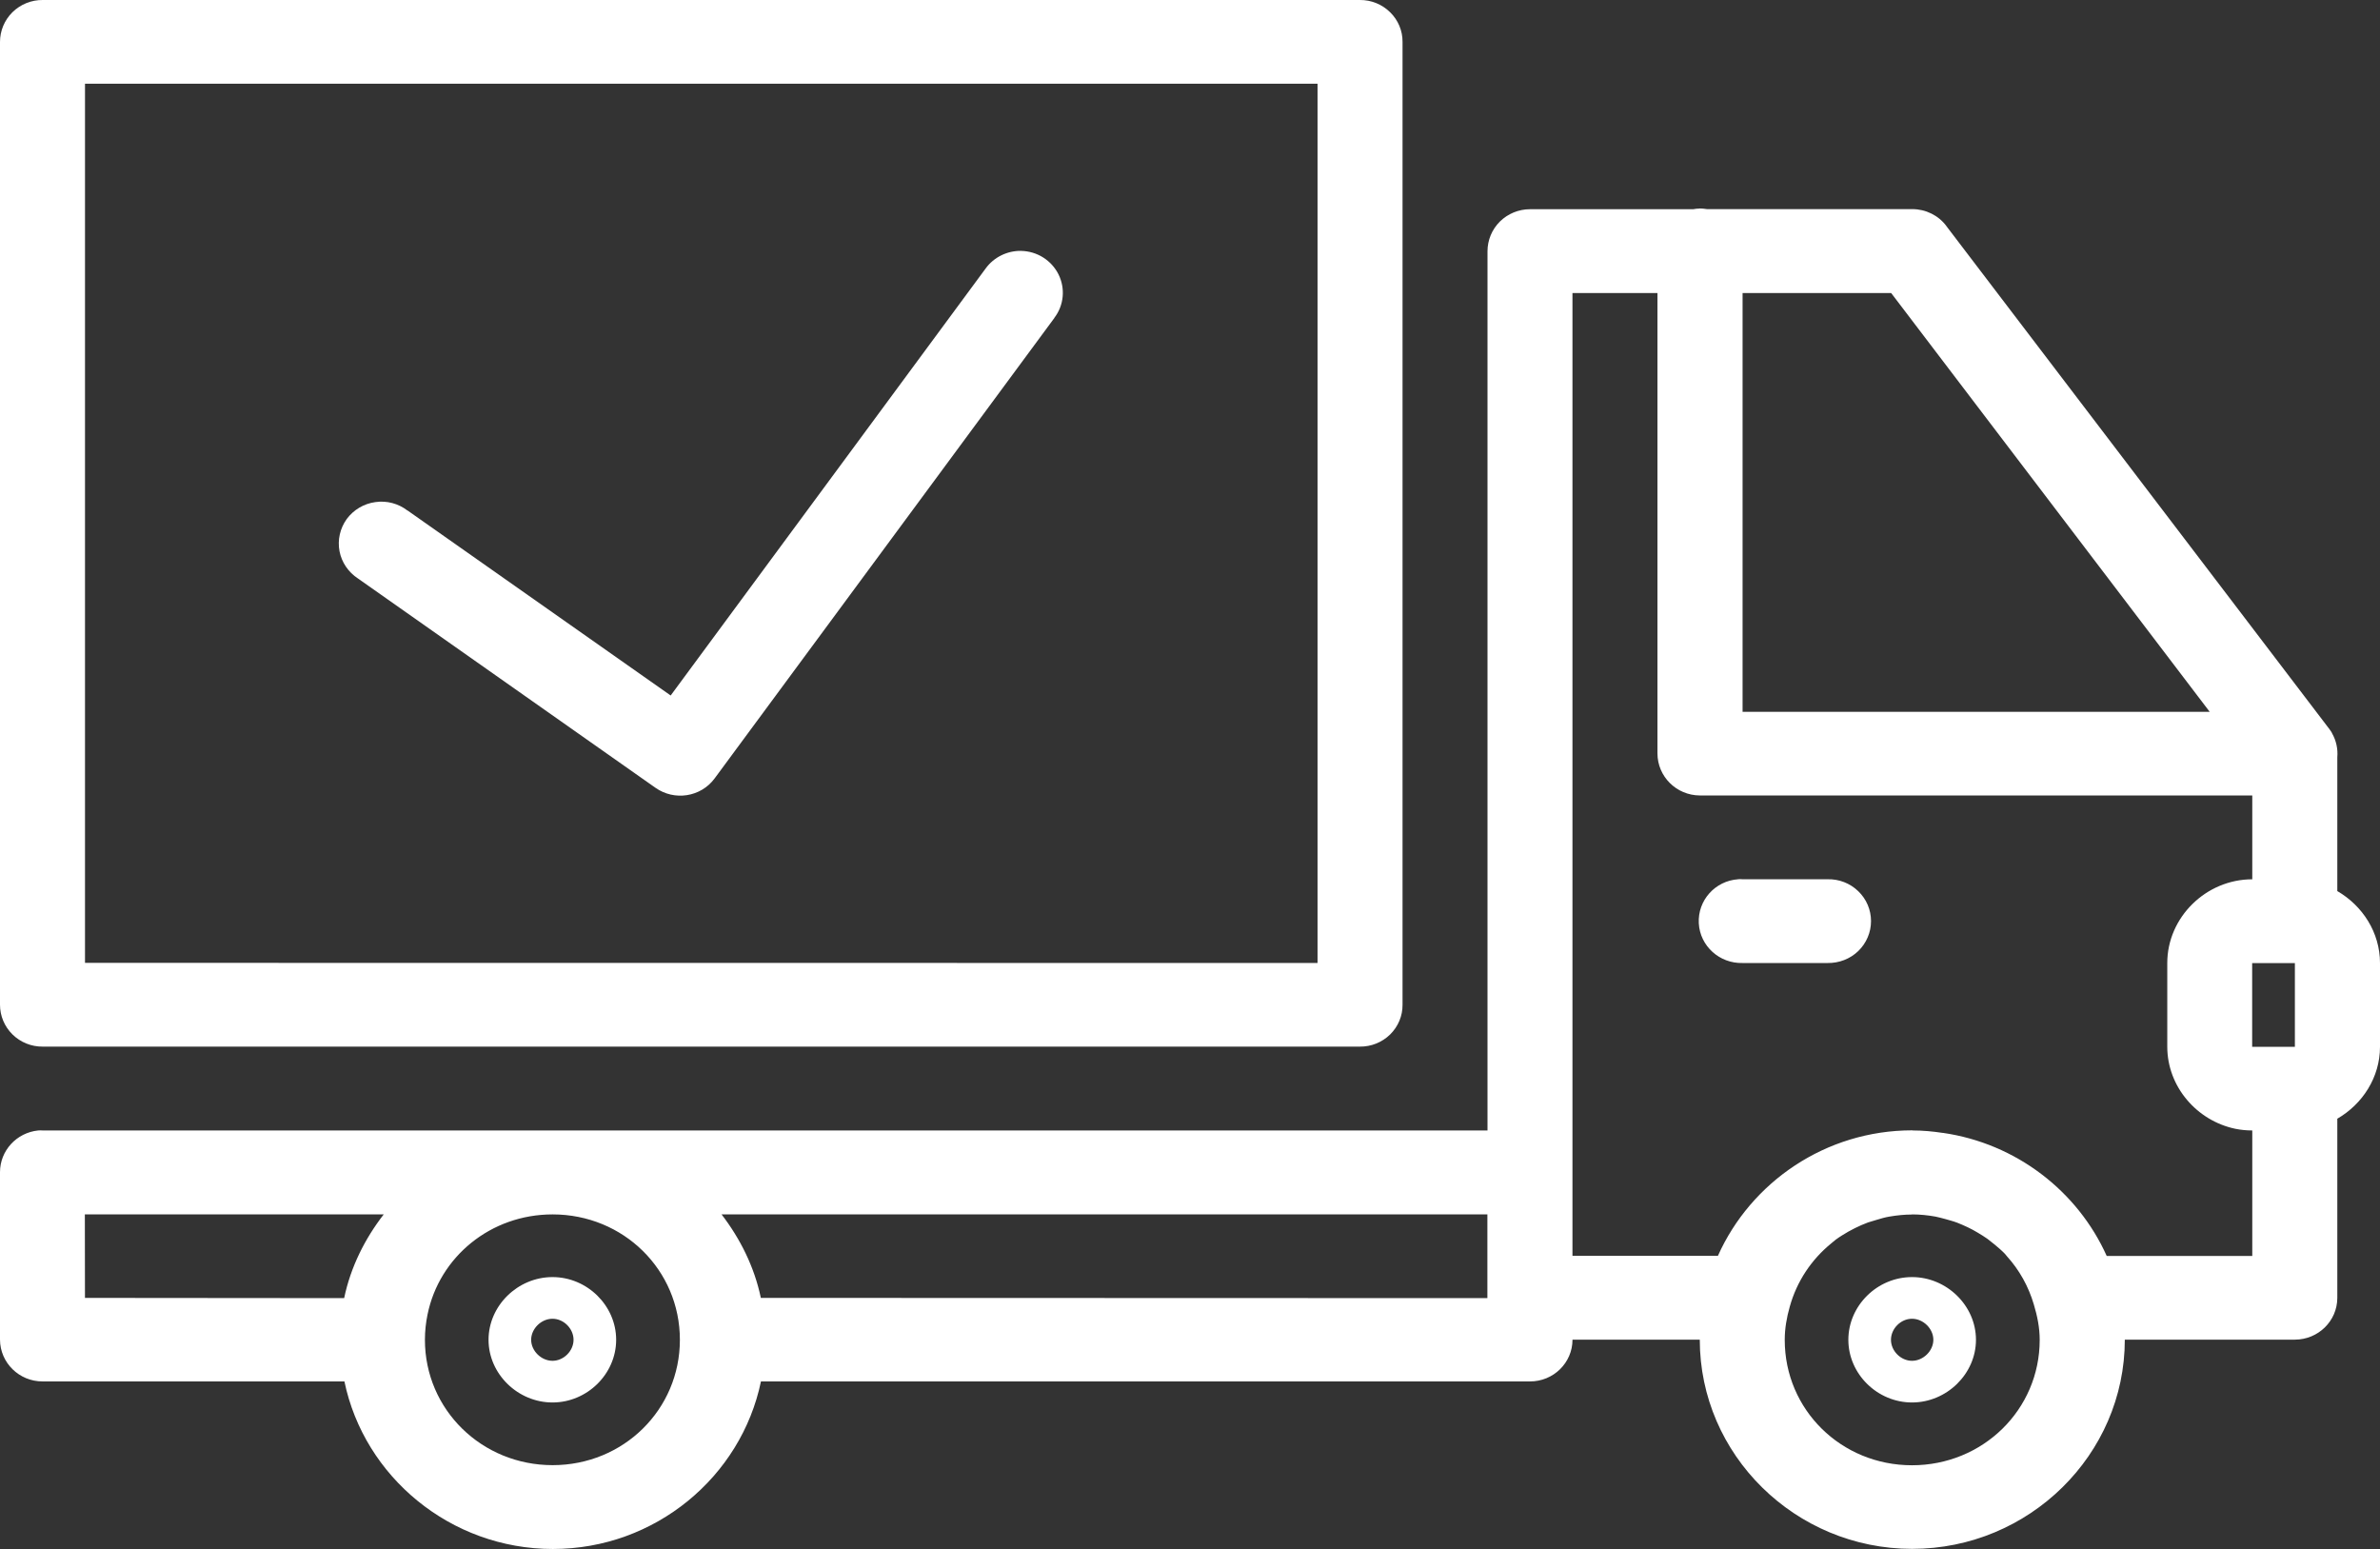 <?xml version="1.0" encoding="UTF-8"?>
<svg width="63px" height="41px" viewBox="0 0 63 41" version="1.1" xmlns="http://www.w3.org/2000/svg" xmlns:xlink="http://www.w3.org/1999/xlink">
    <rect x="0" y="0" width="63" height="41" fill="#333333" stroke="none"/>
    <title>np_truck_3167603_000000</title>
    <g id="templates" stroke="none" stroke-width="1" fill="none" fill-rule="evenodd">
        <g id="T1:-Homepage" transform="translate(-1178, -1434)" fill="#FFFFFF" fill-rule="nonzero">
            <g id="Welcome-message" transform="translate(245, 1330)">
                <g id="Group-16-Copy-4" transform="translate(930, 104)">
                    <g id="np_truck_3167603_000000" transform="translate(3, 0)">
                        <path d="M1.131,4.66961529e-05 C0.83,-0.003 0.543,0.114 0.329,0.324 C0.118,0.532 0,0.817 0,1.111 L0,26.592 C0,26.889 0.118,27.171 0.329,27.379 C0.543,27.59 0.83,27.706 1.131,27.703 L35.996,27.703 C36.297,27.706 36.584,27.59 36.797,27.382 C37.011,27.171 37.129,26.889 37.126,26.592 L37.126,1.111 C37.129,0.817 37.011,0.532 36.797,0.324 C36.584,0.114 36.297,-0.003 35.996,4.66961529e-05 L1.131,4.66961529e-05 Z M2.25,2.216 L34.876,2.216 L34.876,25.489 L2.25,25.486 L2.25,2.216 Z M44.98,5.521 C44.927,5.521 44.873,5.527 44.82,5.538 L40.497,5.538 C40.199,5.538 39.913,5.657 39.702,5.865 C39.491,6.075 39.375,6.358 39.375,6.652 L39.375,29.922 L1.13,29.922 C1.091,29.919 1.052,29.919 1.012,29.922 C0.439,29.98 0,30.456 0,31.027 L0,35.462 L0,35.459 C0.003,36.072 0.509,36.568 1.13,36.565 L9.117,36.565 C9.64,39.086 11.924,41 14.635,41 C17.343,41 19.62,39.089 20.143,36.565 L40.5,36.565 L40.497,36.565 C41.119,36.568 41.625,36.072 41.625,35.459 L44.994,35.459 C44.994,38.507 47.522,40.997 50.615,40.997 C53.709,40.997 56.245,38.507 56.245,35.459 L60.747,35.459 C61.366,35.457 61.867,34.966 61.87,34.357 L61.87,29.611 C62.539,29.224 63,28.514 63,27.708 L63,25.492 C63,24.683 62.539,23.974 61.87,23.586 L61.87,20.043 C61.889,19.824 61.841,19.605 61.732,19.411 C61.729,19.403 61.723,19.395 61.72,19.386 C61.706,19.361 61.69,19.339 61.673,19.317 C61.67,19.309 61.664,19.3 61.659,19.295 C61.653,19.289 61.65,19.284 61.645,19.278 L51.523,5.986 L51.523,5.984 C51.313,5.701 50.975,5.535 50.618,5.535 L45.179,5.535 L45.182,5.535 C45.115,5.524 45.047,5.518 44.98,5.518 L44.98,5.521 Z M27.027,6.643 L27.03,6.64 C26.659,6.635 26.307,6.809 26.091,7.106 L17.753,18.409 L10.787,13.511 L10.787,13.514 C10.545,13.328 10.239,13.245 9.935,13.29 C9.631,13.331 9.358,13.495 9.178,13.738 C9.001,13.985 8.931,14.29 8.987,14.589 C9.043,14.885 9.221,15.146 9.476,15.312 L17.348,20.85 C17.851,21.207 18.552,21.099 18.917,20.603 L27.91,8.416 L27.907,8.416 C28.163,8.084 28.205,7.638 28.02,7.264 C27.834,6.89 27.452,6.649 27.03,6.641 L27.027,6.643 Z M41.624,7.757 L43.874,7.757 L43.874,19.944 L43.874,19.941 C43.874,20.553 44.375,21.052 44.996,21.055 L59.619,21.055 L59.619,23.274 C58.393,23.274 57.369,24.282 57.369,25.49 L57.369,27.706 C57.369,28.764 58.154,29.667 59.172,29.878 C59.318,29.908 59.467,29.922 59.619,29.922 L59.619,33.244 L55.766,33.244 C54.996,31.529 53.37,30.266 51.43,29.986 L51.419,29.986 C51.16,29.947 50.896,29.922 50.626,29.922 L50.626,29.919 L50.617,29.919 C48.325,29.919 46.346,31.291 45.474,33.241 L41.624,33.241 L41.624,7.757 Z M46.127,7.757 L50.061,7.757 L58.492,18.841 L46.127,18.841 L46.127,7.757 Z M46.011,23.273 L46.014,23.271 C46.011,23.271 46.011,23.271 46.011,23.273 C45.398,23.315 44.937,23.833 44.968,24.437 C44.999,25.038 45.514,25.506 46.127,25.49 L48.376,25.49 C48.68,25.495 48.973,25.382 49.189,25.174 C49.406,24.963 49.527,24.678 49.527,24.381 C49.527,24.082 49.406,23.797 49.189,23.589 C48.973,23.379 48.68,23.265 48.376,23.273 L46.127,23.273 C46.09,23.271 46.051,23.268 46.014,23.271 L46.011,23.273 Z M59.616,25.492 L60.747,25.492 L60.747,27.709 L59.616,27.709 L59.616,25.492 Z M2.246,32.144 L10.157,32.144 C9.656,32.792 9.282,33.537 9.11,34.36 L2.249,34.354 L2.246,32.144 Z M14.628,32.144 C16.504,32.144 17.997,33.615 17.997,35.463 C17.997,37.31 16.504,38.781 14.628,38.781 C12.752,38.781 11.248,37.31 11.248,35.463 C11.248,35.233 11.273,35.005 11.318,34.789 C11.63,33.269 12.986,32.144 14.628,32.144 L14.628,32.144 Z M19.091,32.144 L39.372,32.144 L39.372,34.36 L20.14,34.354 C19.968,33.532 19.594,32.786 19.096,32.138 L19.091,32.144 Z M50.612,32.144 C50.825,32.144 51.031,32.166 51.233,32.202 C51.323,32.219 51.41,32.246 51.498,32.268 C51.602,32.299 51.706,32.324 51.807,32.363 C51.902,32.401 51.995,32.44 52.088,32.485 C52.178,32.526 52.265,32.576 52.35,32.626 C52.437,32.678 52.524,32.731 52.606,32.789 C52.673,32.839 52.738,32.892 52.802,32.944 C52.895,33.022 52.988,33.1 53.072,33.188 C53.092,33.21 53.109,33.235 53.129,33.257 C53.452,33.615 53.694,34.044 53.837,34.529 C53.927,34.828 53.992,35.138 53.992,35.465 C53.992,37.313 52.487,38.784 50.612,38.784 C48.736,38.784 47.243,37.313 47.243,35.465 C47.243,35.158 47.296,34.87 47.375,34.59 C47.563,33.911 47.954,33.335 48.474,32.911 C48.517,32.878 48.553,32.842 48.595,32.811 C48.699,32.734 48.812,32.667 48.924,32.601 C48.983,32.568 49.043,32.537 49.102,32.507 C49.214,32.451 49.329,32.401 49.447,32.357 C49.521,32.332 49.599,32.31 49.675,32.288 C49.785,32.255 49.897,32.221 50.013,32.202 C50.21,32.169 50.409,32.147 50.615,32.147 L50.612,32.144 Z M14.625,33.803 C13.706,33.803 12.932,34.559 12.932,35.463 C12.932,36.368 13.708,37.122 14.625,37.122 C15.545,37.122 16.31,36.366 16.31,35.463 C16.31,34.557 15.542,33.803 14.625,33.803 Z M50.612,33.803 C49.692,33.803 48.927,34.559 48.927,35.463 C48.927,36.368 49.695,37.122 50.612,37.122 C51.531,37.122 52.305,36.366 52.305,35.463 C52.305,34.557 51.529,33.803 50.612,33.803 Z M14.625,34.906 C14.923,34.906 15.182,35.169 15.182,35.463 C15.182,35.756 14.923,36.019 14.625,36.019 C14.327,36.019 14.06,35.756 14.06,35.463 C14.06,35.169 14.327,34.906 14.625,34.906 Z M50.612,34.906 C50.91,34.906 51.177,35.169 51.177,35.463 C51.177,35.756 50.91,36.019 50.612,36.019 C50.314,36.019 50.055,35.756 50.055,35.463 C50.055,35.169 50.314,34.906 50.612,34.906 Z" id="Shape"></path>
                    </g>
                </g>
            </g>
        </g>
    </g>
</svg>